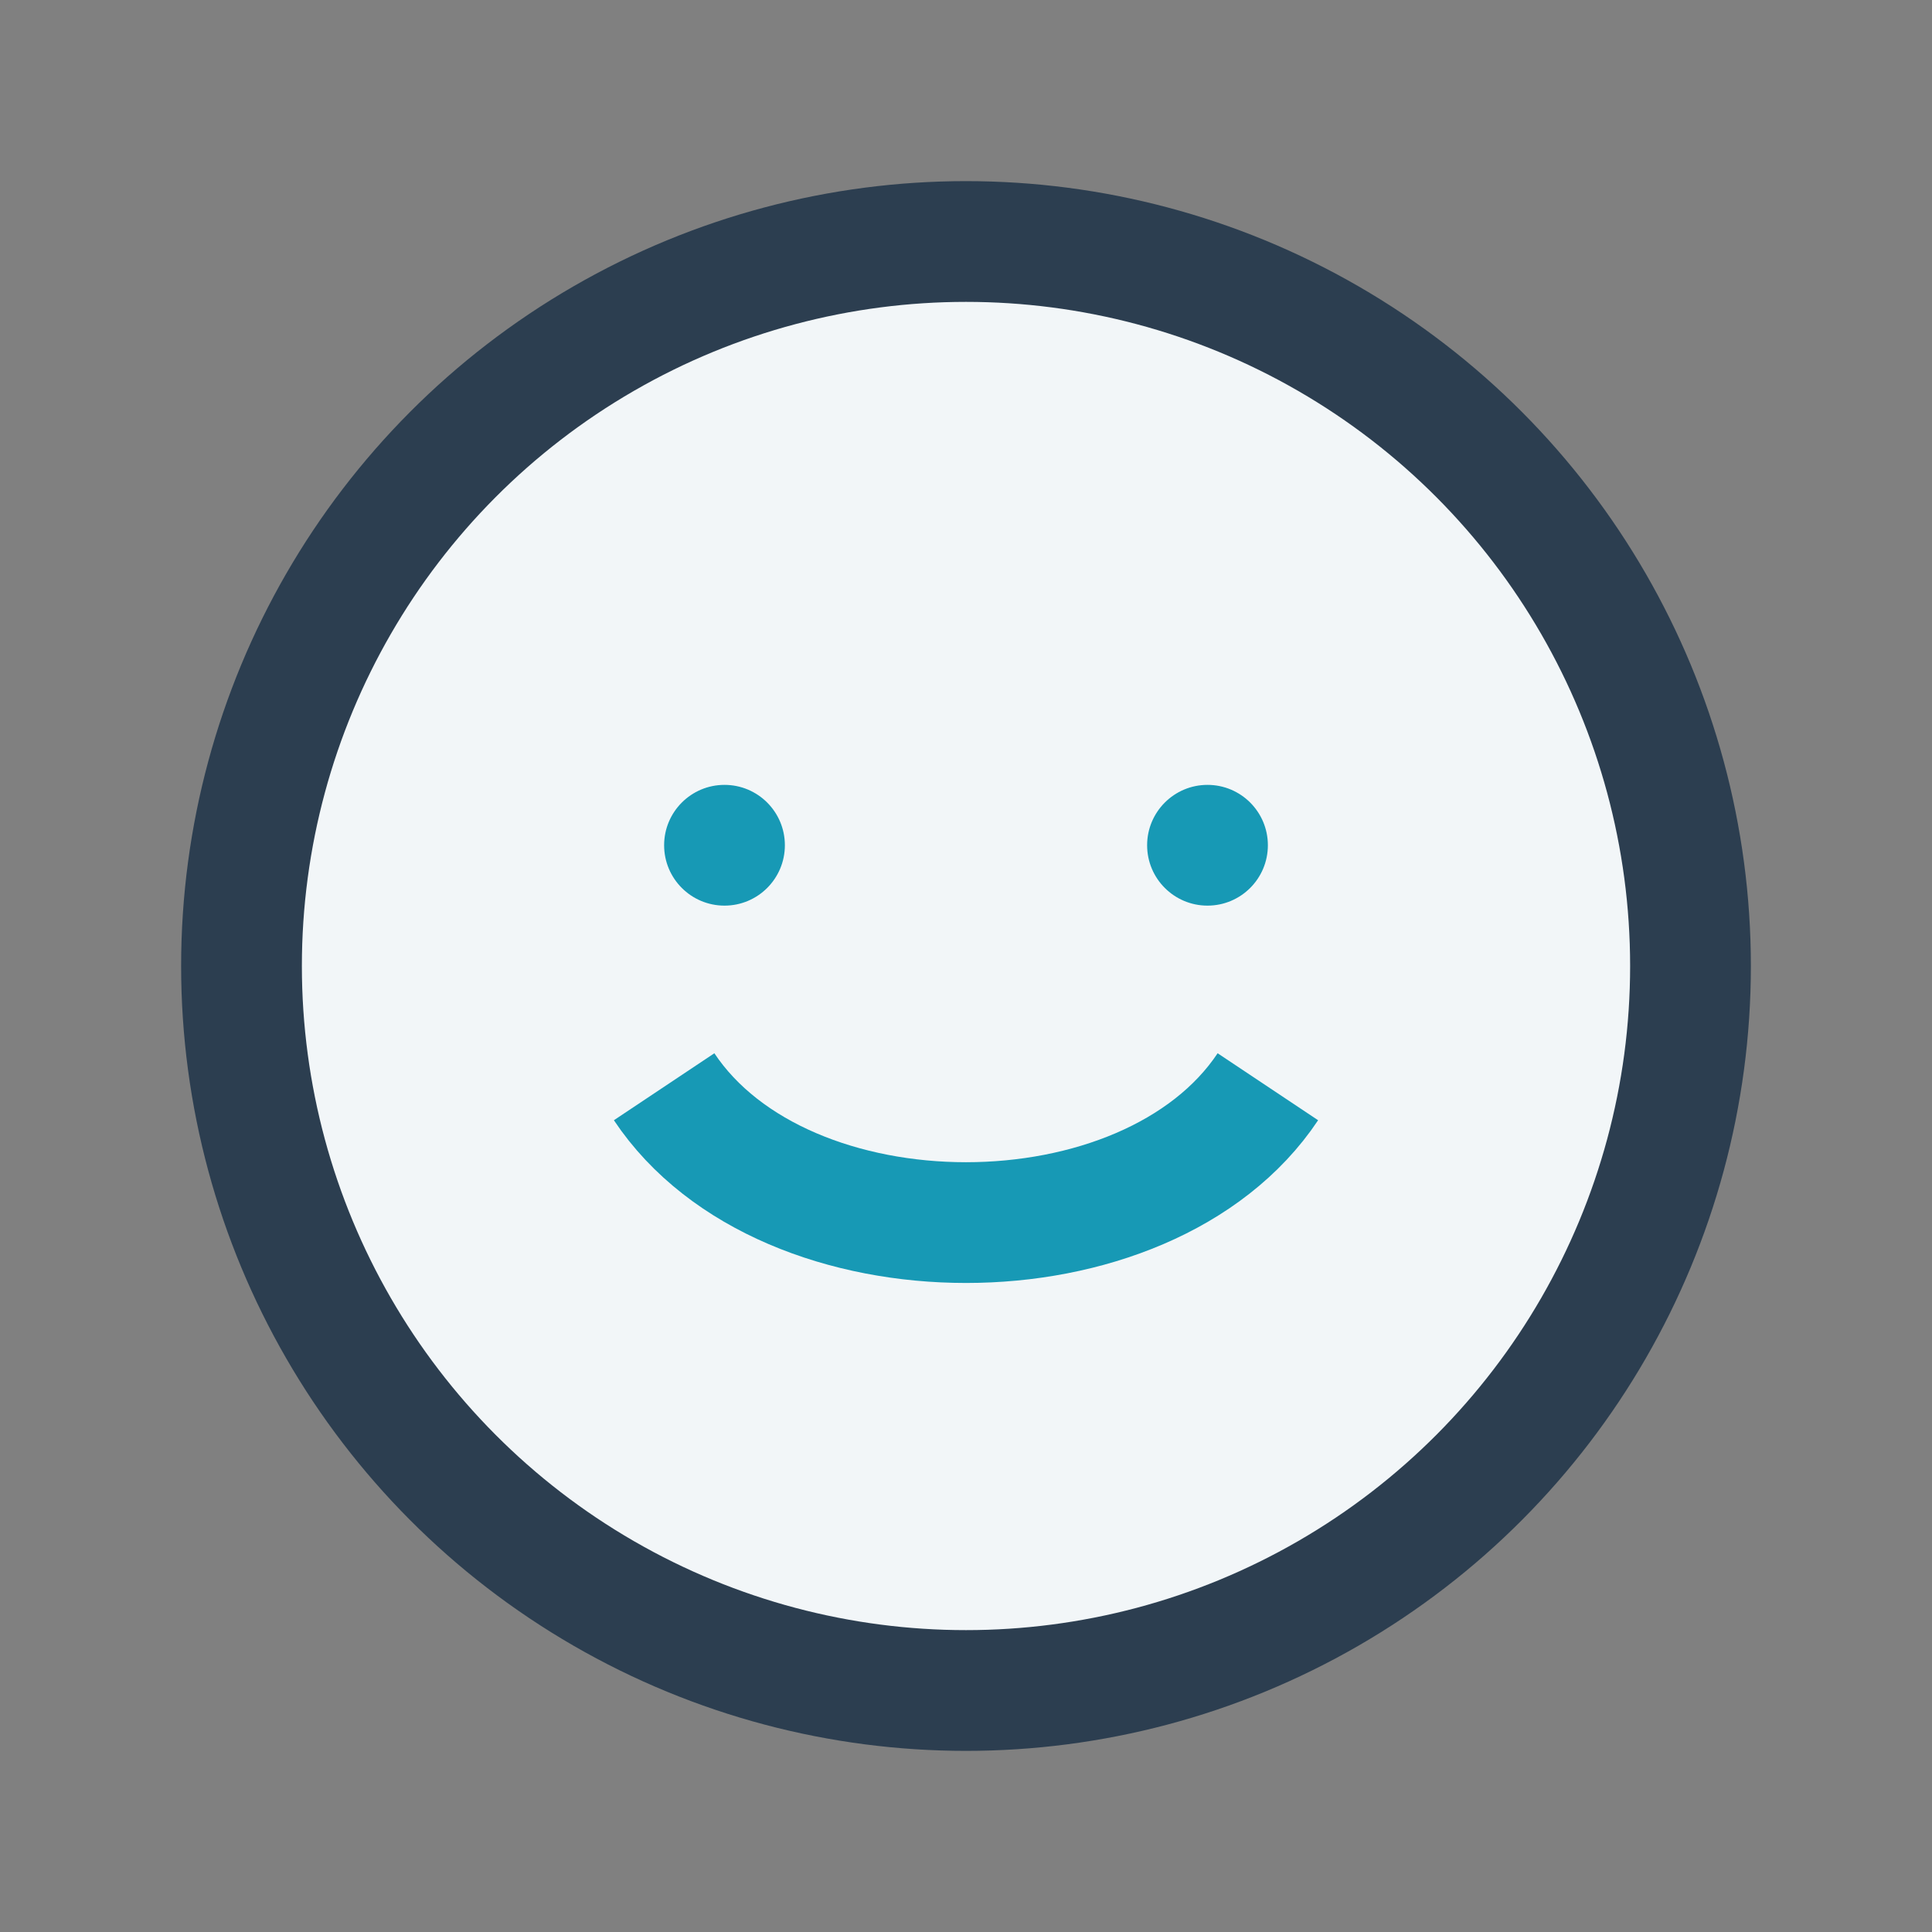 <?xml version="1.0" encoding="UTF-8"?>
<svg xmlns="http://www.w3.org/2000/svg" width="32" height="32" viewBox="0 0 32 32"><rect x="0" y="0" width="32" height="32" fill="#808080" stroke="none"/><circle cx="16" cy="16" r="12" fill="#F2F6F8" stroke="#2C3E50" stroke-width="2"/><path d="M11 18c2 3 8 3 10 0" fill="none" stroke="#1799B5" stroke-width="2"/><circle cx="12" cy="14" r="1" fill="#1799B5"/><circle cx="20" cy="14" r="1" fill="#1799B5"/></svg>
